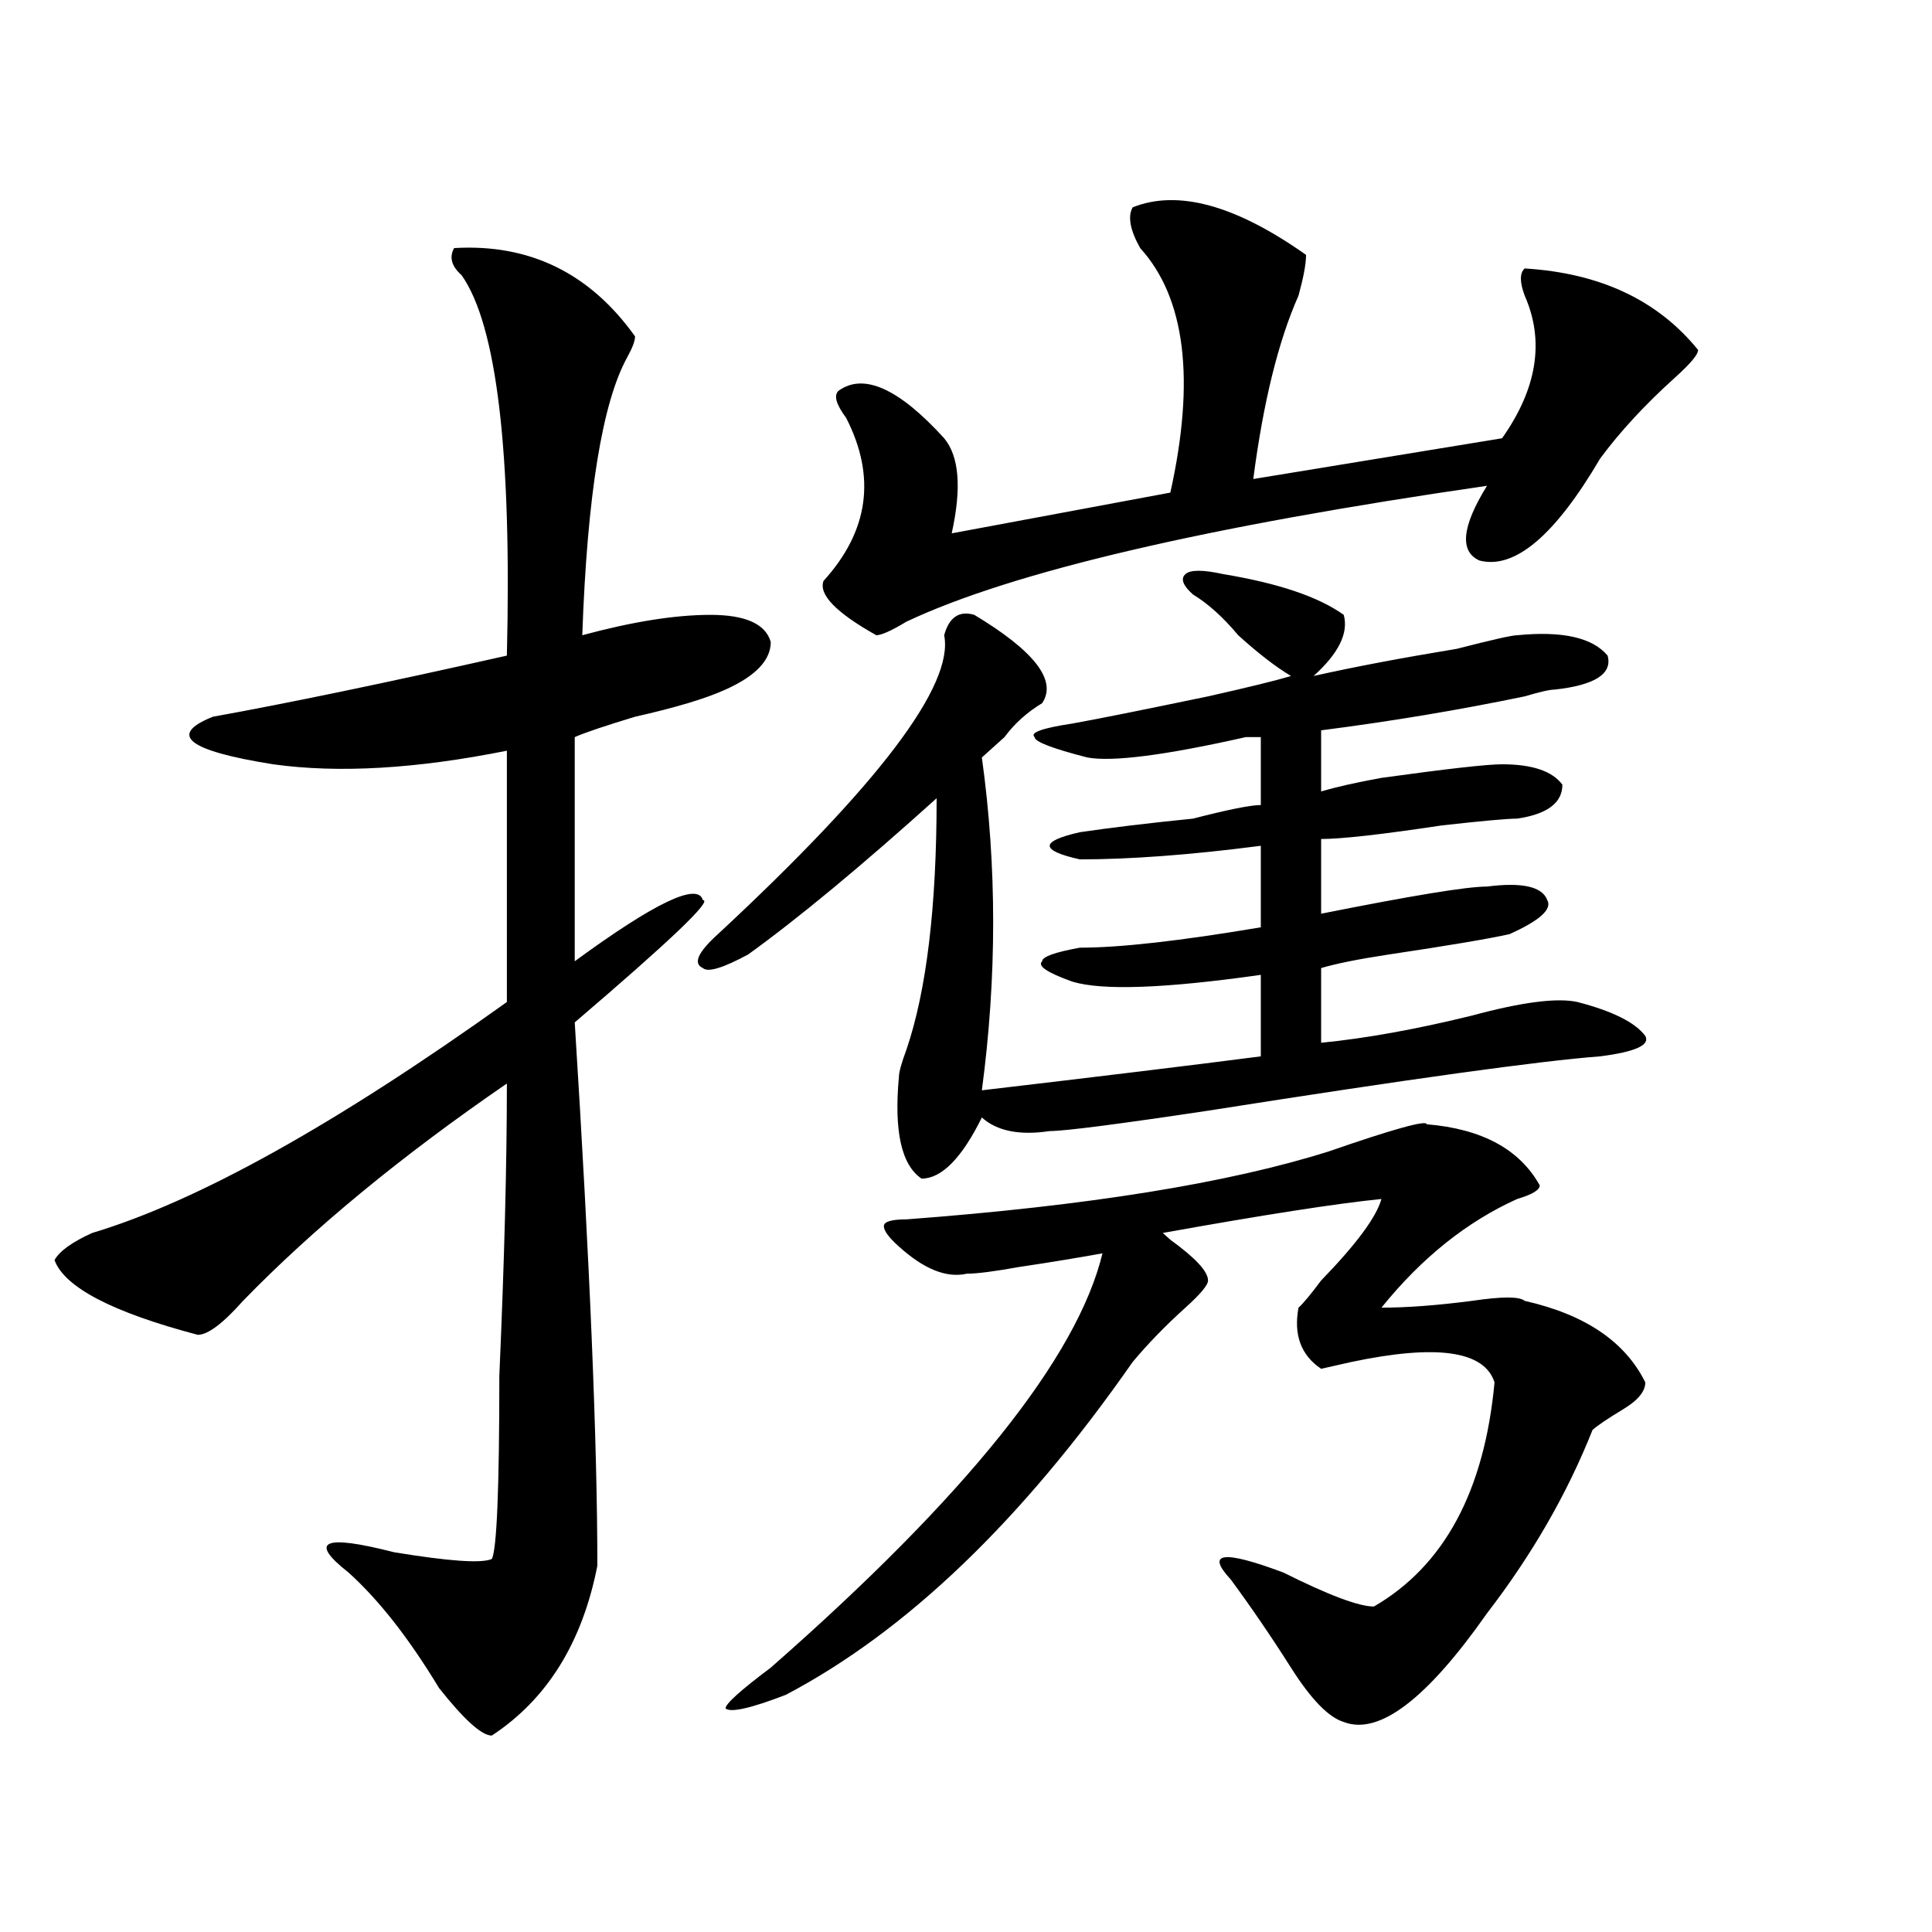 <?xml version="1.0" encoding="utf-8"?>
<!-- Generator: Adobe Illustrator 16.0.0, SVG Export Plug-In . SVG Version: 6.00 Build 0)  -->
<!DOCTYPE svg PUBLIC "-//W3C//DTD SVG 1.1//EN" "http://www.w3.org/Graphics/SVG/1.1/DTD/svg11.dtd">
<svg version="1.1" id="图层_1" xmlns="http://www.w3.org/2000/svg" xmlns:xlink="http://www.w3.org/1999/xlink" x="0px" y="0px"
	 width="1000px" height="1000px" viewBox="0 0 1000 1000" enable-background="new 0 0 1000 1000" xml:space="preserve">
<path d="M235.043,128.406c39.023-2.308,70.242,12.909,93.656,45.703c0,2.362-1.341,5.878-3.902,10.547
	c-13.048,23.456-20.853,71.521-23.414,144.141c25.976-7.031,48.108-10.547,66.34-10.547c18.171,0,28.597,4.724,31.219,14.063
	c0,9.394-7.805,17.578-23.414,24.609c-10.427,4.724-26.036,9.394-46.828,14.063c-15.609,4.724-26.036,8.239-31.219,10.547v116.016
	c41.585-30.433,63.718-40.979,66.34-31.641c5.183,0-16.95,21.094-66.34,63.281c7.805,124.255,11.707,217.969,11.707,281.25
	c-7.805,39.825-26.036,69.104-54.633,87.891c-5.243,0-14.329-8.24-27.316-24.609c-15.609-25.818-31.219-45.703-46.828-59.766
	c-20.853-16.37-13.048-19.886,23.414-10.547c28.597,4.724,45.487,5.878,50.73,3.516c2.562-4.669,3.902-36.31,3.902-94.922
	c2.562-58.558,3.902-108.984,3.902-151.172c-54.633,37.519-100.181,75.036-136.582,112.5
	c-10.427,11.755-18.231,17.578-23.414,17.578c-44.267-11.7-68.962-24.609-74.145-38.672c2.562-4.669,9.085-9.339,19.512-14.063
	c54.633-16.37,126.155-56.25,214.629-119.531V388.563c-46.828,9.394-87.192,11.755-120.973,7.031
	c-44.267-7.031-54.633-15.216-31.219-24.609c39.023-7.031,89.754-17.578,152.191-31.641c2.562-105.469-5.243-171.058-23.414-196.875
	C233.702,137.8,232.421,133.13,235.043,128.406z M695.52,318.25c2.562,9.394-2.622,19.94-15.609,31.641
	c20.792-4.669,45.487-9.339,74.145-14.063c18.171-4.669,28.597-7.031,31.219-7.031c23.414-2.308,39.023,1.208,46.828,10.547
	c2.562,9.394-6.524,15.271-27.316,17.578c-2.622,0-7.805,1.208-15.609,3.516c-33.841,7.031-68.962,12.909-105.363,17.578v31.641
	c7.805-2.308,18.171-4.669,31.219-7.031c33.78-4.669,54.633-7.031,62.438-7.031c15.609,0,25.976,3.516,31.219,10.547
	c0,9.394-7.805,15.271-23.414,17.578c-5.243,0-18.231,1.208-39.023,3.516c-31.219,4.724-52.071,7.031-62.438,7.031v38.672
	c46.828-9.339,75.425-14.063,85.852-14.063c18.171-2.308,28.597,0,31.219,7.031c2.562,4.724-3.902,10.547-19.512,17.578
	c-10.427,2.362-31.219,5.878-62.438,10.547c-15.609,2.362-27.316,4.724-35.121,7.031v38.672c23.414-2.308,49.39-7.031,78.047-14.063
	c25.976-7.031,44.206-9.339,54.633-7.031c18.171,4.724,29.878,10.547,35.121,17.578c2.562,4.724-5.243,8.239-23.414,10.547
	c-31.219,2.362-98.899,11.755-202.922,28.125c-46.828,7.031-74.145,10.547-81.949,10.547c-15.609,2.362-27.316,0-35.121-7.031
	c-10.427,21.094-20.853,31.641-31.219,31.641c-10.427-7.031-14.329-24.609-11.707-52.734c0-2.308,1.28-7.031,3.902-14.063
	c10.366-30.433,15.609-73.828,15.609-130.078c-39.023,35.156-71.583,62.128-97.559,80.859c-13.048,7.031-20.853,9.394-23.414,7.031
	c-5.243-2.308-2.622-8.185,7.805-17.578c83.229-77.344,122.253-128.87,117.07-154.688c2.562-9.339,7.805-12.854,15.609-10.547
	c31.219,18.786,42.926,34.003,35.121,45.703c-7.805,4.724-14.329,10.547-19.512,17.578c-5.243,4.724-9.146,8.239-11.707,10.547
	c7.805,56.25,7.805,113.708,0,172.266c59.815-7.031,107.925-12.854,144.387-17.578v-42.188c-49.45,7.031-81.949,8.239-97.559,3.516
	c-13.048-4.669-18.231-8.185-15.609-10.547c0-2.308,6.464-4.669,19.512-7.031c20.792,0,52.011-3.516,93.656-10.547v-42.188
	c-36.462,4.724-67.681,7.031-93.656,7.031c-10.427-2.308-15.609-4.669-15.609-7.031c0-2.308,5.183-4.669,15.609-7.031
	c15.609-2.308,35.121-4.669,58.535-7.031c18.171-4.669,29.878-7.031,35.121-7.031v-35.156c-2.622,0-5.243,0-7.805,0
	c-41.646,9.394-68.962,12.909-81.949,10.547c-18.231-4.669-27.316-8.185-27.316-10.547c-2.622-2.308,3.902-4.669,19.512-7.031
	c12.987-2.308,36.401-7.031,70.242-14.063c20.792-4.669,35.121-8.185,42.926-10.547c-7.805-4.669-16.95-11.7-27.316-21.094
	c-7.805-9.339-15.609-16.37-23.414-21.094c-5.243-4.669-6.524-8.185-3.902-10.547c2.562-2.308,9.085-2.308,19.512,0
	C661.679,301.88,682.472,308.911,695.52,318.25z M738.445,581.922c28.597,2.362,48.108,12.909,58.535,31.641
	c0,2.362-3.902,4.724-11.707,7.031c-26.036,11.755-49.45,30.487-70.242,56.25c12.987,0,28.597-1.153,46.828-3.516
	c15.609-2.308,24.694-2.308,27.316,0c31.219,7.031,52.011,21.094,62.438,42.188c0,4.724-3.902,9.394-11.707,14.063
	c-7.805,4.724-13.048,8.239-15.609,10.547c-13.048,32.849-31.219,64.489-54.633,94.922c-31.219,44.494-55.974,63.281-74.145,56.25
	c-7.805-2.362-16.95-11.756-27.316-28.125c-10.427-16.425-20.853-31.641-31.219-45.703c-13.048-14.063-3.902-15.216,27.316-3.516
	c23.414,11.7,39.023,17.578,46.828,17.578c36.401-21.094,57.194-59.766,62.438-116.016c-5.243-16.37-29.938-19.886-74.145-10.547
	l-15.609,3.516c-10.427-7.031-14.329-17.578-11.707-31.641c2.562-2.308,6.464-7.031,11.707-14.063
	c18.171-18.731,28.597-32.794,31.219-42.188c-23.414,2.362-61.157,8.239-113.168,17.578l3.902,3.516
	c12.987,9.394,19.512,16.425,19.512,21.094c0,2.362-3.902,7.031-11.707,14.063c-10.427,9.394-19.512,18.786-27.316,28.125
	c-57.255,82.067-117.07,139.416-179.508,172.266c-18.231,7.031-28.657,9.338-31.219,7.031c0-2.362,7.805-9.394,23.414-21.094
	c101.461-89.044,158.655-160.511,171.703-214.453c-13.048,2.362-27.316,4.724-42.926,7.031c-13.048,2.362-22.134,3.516-27.316,3.516
	c-10.427,2.362-22.134-2.308-35.121-14.063c-5.243-4.669-7.805-8.185-7.805-10.547c0-2.308,3.902-3.516,11.707-3.516
	c93.656-7.031,166.46-18.731,218.531-35.156C721.495,584.284,738.445,579.614,738.445,581.922z M586.254,107.313
	c23.414-9.339,53.292-1.153,89.754,24.609c0,4.724-1.341,11.755-3.902,21.094c-10.427,23.456-18.231,55.097-23.414,94.922
	l128.777-21.094c18.171-25.763,22.073-50.372,11.707-73.828c-2.622-7.031-2.622-11.7,0-14.063
	c39.023,2.362,68.901,16.425,89.754,42.188c0,2.362-3.902,7.031-11.707,14.063c-15.609,14.063-28.657,28.125-39.023,42.188
	c-23.414,39.88-44.267,57.458-62.438,52.734c-10.427-4.669-9.146-17.578,3.902-38.672c-145.728,21.094-245.848,44.55-300.48,70.313
	c-7.805,4.724-13.048,7.031-15.609,7.031c-20.853-11.7-29.938-21.094-27.316-28.125c23.414-25.763,27.316-53.888,11.707-84.375
	c-5.243-7.031-6.524-11.7-3.902-14.063c12.987-9.339,31.219-1.153,54.633,24.609c7.805,9.394,9.085,25.817,3.902,49.219
	l113.168-21.094c12.987-58.558,7.805-100.745-15.609-126.563C584.913,119.067,583.632,112.036,586.254,107.313z"/>
</svg>
